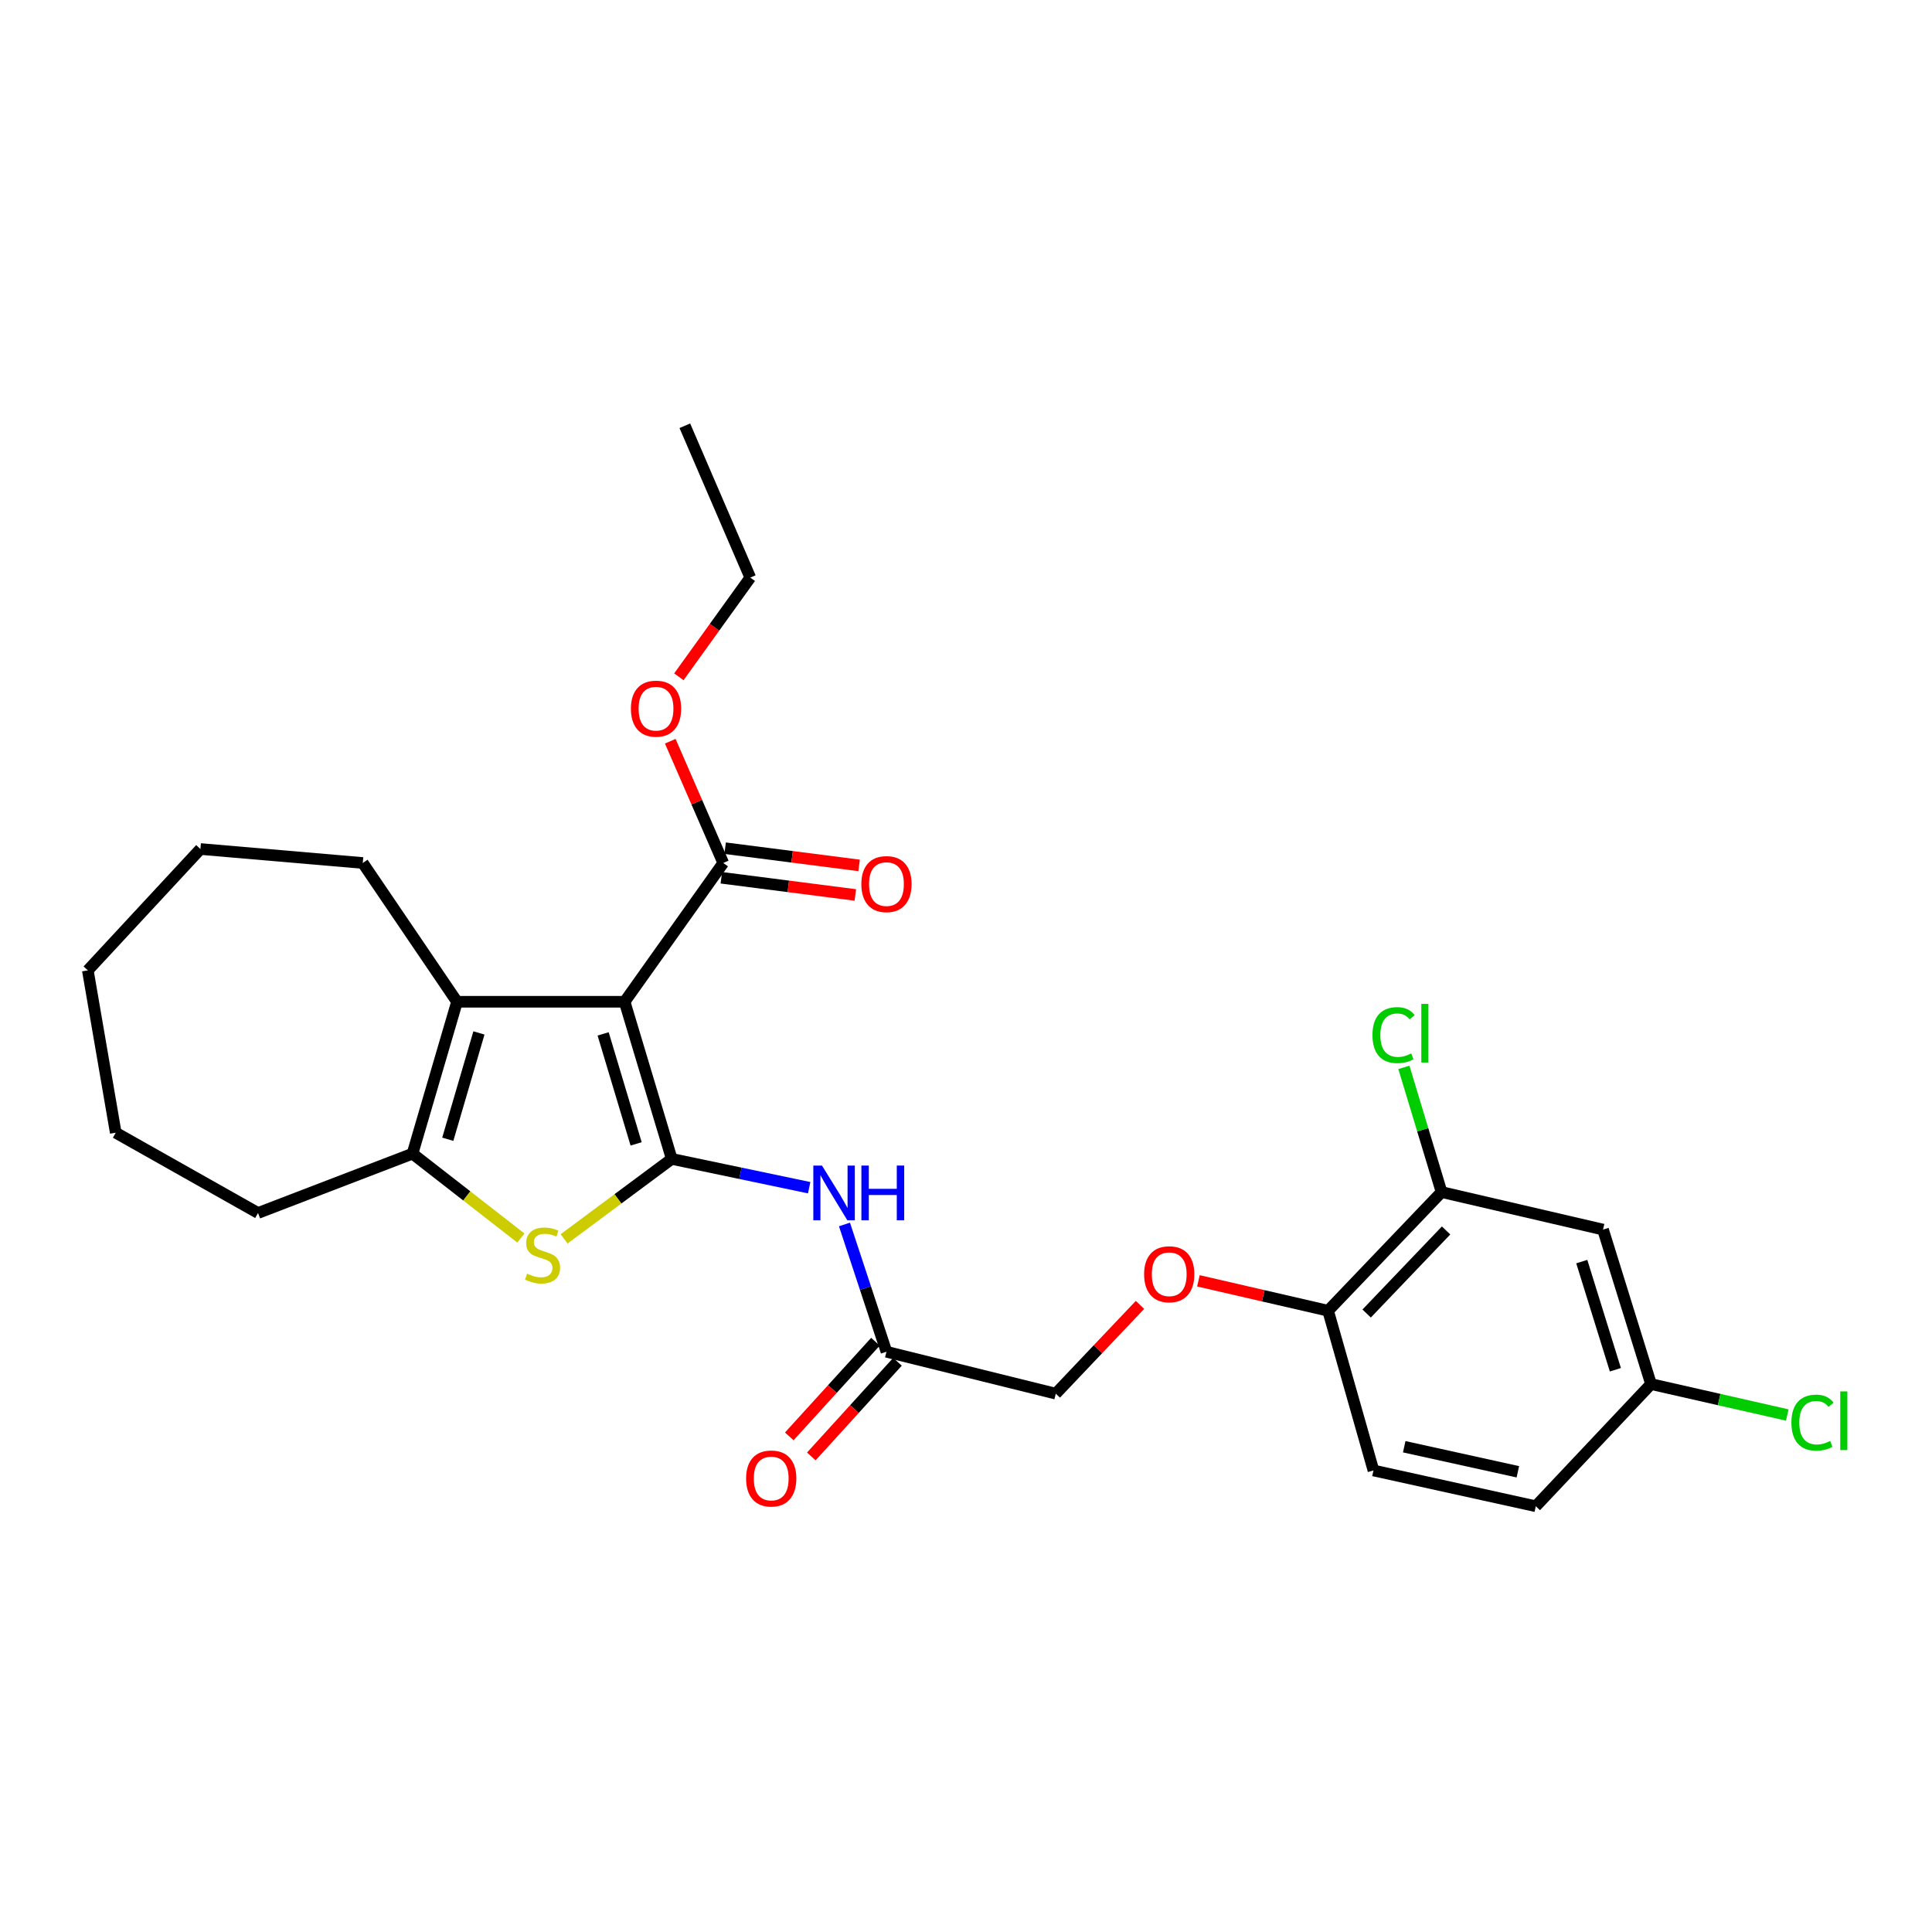 <?xml version='1.0' encoding='iso-8859-1'?>
<svg version='1.1' baseProfile='full'
              xmlns='http://www.w3.org/2000/svg'
                      xmlns:rdkit='http://www.rdkit.org/xml'
                      xmlns:xlink='http://www.w3.org/1999/xlink'
                  xml:space='preserve'
width='1000px' height='1000px' viewBox='0 0 1000 1000'>
<!-- END OF HEADER -->
<rect style='opacity:1.0;fill:#FFFFFF;stroke:none' width='1000' height='1000' x='0' y='0'> </rect>
<path class='bond-0' d='M 347.686,599.841 L 323.296,518.514' style='fill:none;fill-rule:evenodd;stroke:#000000;stroke-width:6px;stroke-linecap:butt;stroke-linejoin:miter;stroke-opacity:1' />
<path class='bond-0' d='M 329.257,592.072 L 312.183,535.143' style='fill:none;fill-rule:evenodd;stroke:#000000;stroke-width:6px;stroke-linecap:butt;stroke-linejoin:miter;stroke-opacity:1' />
<path class='bond-1' d='M 347.686,599.841 L 319.834,620.535' style='fill:none;fill-rule:evenodd;stroke:#000000;stroke-width:6px;stroke-linecap:butt;stroke-linejoin:miter;stroke-opacity:1' />
<path class='bond-1' d='M 319.834,620.535 L 291.982,641.229' style='fill:none;fill-rule:evenodd;stroke:#CCCC00;stroke-width:6px;stroke-linecap:butt;stroke-linejoin:miter;stroke-opacity:1' />
<path class='bond-4' d='M 347.686,599.841 L 383.256,607.298' style='fill:none;fill-rule:evenodd;stroke:#000000;stroke-width:6px;stroke-linecap:butt;stroke-linejoin:miter;stroke-opacity:1' />
<path class='bond-4' d='M 383.256,607.298 L 418.826,614.754' style='fill:none;fill-rule:evenodd;stroke:#0000FF;stroke-width:6px;stroke-linecap:butt;stroke-linejoin:miter;stroke-opacity:1' />
<path class='bond-2' d='M 323.296,518.514 L 236.553,518.514' style='fill:none;fill-rule:evenodd;stroke:#000000;stroke-width:6px;stroke-linecap:butt;stroke-linejoin:miter;stroke-opacity:1' />
<path class='bond-5' d='M 323.296,518.514 L 374.347,446.678' style='fill:none;fill-rule:evenodd;stroke:#000000;stroke-width:6px;stroke-linecap:butt;stroke-linejoin:miter;stroke-opacity:1' />
<path class='bond-3' d='M 269.607,640.795 L 241.562,618.965' style='fill:none;fill-rule:evenodd;stroke:#CCCC00;stroke-width:6px;stroke-linecap:butt;stroke-linejoin:miter;stroke-opacity:1' />
<path class='bond-3' d='M 241.562,618.965 L 213.516,597.134' style='fill:none;fill-rule:evenodd;stroke:#000000;stroke-width:6px;stroke-linecap:butt;stroke-linejoin:miter;stroke-opacity:1' />
<path class='bond-18' d='M 236.553,518.514 L 187.772,446.678' style='fill:none;fill-rule:evenodd;stroke:#000000;stroke-width:6px;stroke-linecap:butt;stroke-linejoin:miter;stroke-opacity:1' />
<path class='bond-27' d='M 236.553,518.514 L 213.516,597.134' style='fill:none;fill-rule:evenodd;stroke:#000000;stroke-width:6px;stroke-linecap:butt;stroke-linejoin:miter;stroke-opacity:1' />
<path class='bond-27' d='M 247.896,534.643 L 231.77,589.677' style='fill:none;fill-rule:evenodd;stroke:#000000;stroke-width:6px;stroke-linecap:butt;stroke-linejoin:miter;stroke-opacity:1' />
<path class='bond-21' d='M 213.516,597.134 L 133.559,627.839' style='fill:none;fill-rule:evenodd;stroke:#000000;stroke-width:6px;stroke-linecap:butt;stroke-linejoin:miter;stroke-opacity:1' />
<path class='bond-6' d='M 437.097,633.78 L 447.962,666.723' style='fill:none;fill-rule:evenodd;stroke:#0000FF;stroke-width:6px;stroke-linecap:butt;stroke-linejoin:miter;stroke-opacity:1' />
<path class='bond-6' d='M 447.962,666.723 L 458.828,699.666' style='fill:none;fill-rule:evenodd;stroke:#000000;stroke-width:6px;stroke-linecap:butt;stroke-linejoin:miter;stroke-opacity:1' />
<path class='bond-11' d='M 373.365,454.326 L 408.041,458.778' style='fill:none;fill-rule:evenodd;stroke:#000000;stroke-width:6px;stroke-linecap:butt;stroke-linejoin:miter;stroke-opacity:1' />
<path class='bond-11' d='M 408.041,458.778 L 442.717,463.229' style='fill:none;fill-rule:evenodd;stroke:#FF0000;stroke-width:6px;stroke-linecap:butt;stroke-linejoin:miter;stroke-opacity:1' />
<path class='bond-11' d='M 375.329,439.03 L 410.005,443.482' style='fill:none;fill-rule:evenodd;stroke:#000000;stroke-width:6px;stroke-linecap:butt;stroke-linejoin:miter;stroke-opacity:1' />
<path class='bond-11' d='M 410.005,443.482 L 444.68,447.934' style='fill:none;fill-rule:evenodd;stroke:#FF0000;stroke-width:6px;stroke-linecap:butt;stroke-linejoin:miter;stroke-opacity:1' />
<path class='bond-17' d='M 374.347,446.678 L 360.637,415.17' style='fill:none;fill-rule:evenodd;stroke:#000000;stroke-width:6px;stroke-linecap:butt;stroke-linejoin:miter;stroke-opacity:1' />
<path class='bond-17' d='M 360.637,415.17 L 346.927,383.661' style='fill:none;fill-rule:evenodd;stroke:#FF0000;stroke-width:6px;stroke-linecap:butt;stroke-linejoin:miter;stroke-opacity:1' />
<path class='bond-12' d='M 453.126,694.475 L 430.83,718.969' style='fill:none;fill-rule:evenodd;stroke:#000000;stroke-width:6px;stroke-linecap:butt;stroke-linejoin:miter;stroke-opacity:1' />
<path class='bond-12' d='M 430.83,718.969 L 408.533,743.462' style='fill:none;fill-rule:evenodd;stroke:#FF0000;stroke-width:6px;stroke-linecap:butt;stroke-linejoin:miter;stroke-opacity:1' />
<path class='bond-12' d='M 464.53,704.856 L 442.233,729.349' style='fill:none;fill-rule:evenodd;stroke:#000000;stroke-width:6px;stroke-linecap:butt;stroke-linejoin:miter;stroke-opacity:1' />
<path class='bond-12' d='M 442.233,729.349 L 419.937,753.843' style='fill:none;fill-rule:evenodd;stroke:#FF0000;stroke-width:6px;stroke-linecap:butt;stroke-linejoin:miter;stroke-opacity:1' />
<path class='bond-15' d='M 458.828,699.666 L 546.47,721.358' style='fill:none;fill-rule:evenodd;stroke:#000000;stroke-width:6px;stroke-linecap:butt;stroke-linejoin:miter;stroke-opacity:1' />
<path class='bond-7' d='M 746.152,617.01 L 687.416,678.436' style='fill:none;fill-rule:evenodd;stroke:#000000;stroke-width:6px;stroke-linecap:butt;stroke-linejoin:miter;stroke-opacity:1' />
<path class='bond-7' d='M 748.488,636.881 L 707.372,679.88' style='fill:none;fill-rule:evenodd;stroke:#000000;stroke-width:6px;stroke-linecap:butt;stroke-linejoin:miter;stroke-opacity:1' />
<path class='bond-8' d='M 746.152,617.01 L 829.725,636.432' style='fill:none;fill-rule:evenodd;stroke:#000000;stroke-width:6px;stroke-linecap:butt;stroke-linejoin:miter;stroke-opacity:1' />
<path class='bond-16' d='M 746.152,617.01 L 736.402,584.744' style='fill:none;fill-rule:evenodd;stroke:#000000;stroke-width:6px;stroke-linecap:butt;stroke-linejoin:miter;stroke-opacity:1' />
<path class='bond-16' d='M 736.402,584.744 L 726.652,552.478' style='fill:none;fill-rule:evenodd;stroke:#00CC00;stroke-width:6px;stroke-linecap:butt;stroke-linejoin:miter;stroke-opacity:1' />
<path class='bond-29' d='M 829.725,636.432 L 854.57,716.397' style='fill:none;fill-rule:evenodd;stroke:#000000;stroke-width:6px;stroke-linecap:butt;stroke-linejoin:miter;stroke-opacity:1' />
<path class='bond-29' d='M 818.725,653.002 L 836.116,708.978' style='fill:none;fill-rule:evenodd;stroke:#000000;stroke-width:6px;stroke-linecap:butt;stroke-linejoin:miter;stroke-opacity:1' />
<path class='bond-9' d='M 687.416,678.436 L 653.857,670.695' style='fill:none;fill-rule:evenodd;stroke:#000000;stroke-width:6px;stroke-linecap:butt;stroke-linejoin:miter;stroke-opacity:1' />
<path class='bond-9' d='M 653.857,670.695 L 620.298,662.954' style='fill:none;fill-rule:evenodd;stroke:#FF0000;stroke-width:6px;stroke-linecap:butt;stroke-linejoin:miter;stroke-opacity:1' />
<path class='bond-13' d='M 687.416,678.436 L 710.899,761.109' style='fill:none;fill-rule:evenodd;stroke:#000000;stroke-width:6px;stroke-linecap:butt;stroke-linejoin:miter;stroke-opacity:1' />
<path class='bond-10' d='M 590.056,675.418 L 568.263,698.388' style='fill:none;fill-rule:evenodd;stroke:#FF0000;stroke-width:6px;stroke-linecap:butt;stroke-linejoin:miter;stroke-opacity:1' />
<path class='bond-10' d='M 568.263,698.388 L 546.47,721.358' style='fill:none;fill-rule:evenodd;stroke:#000000;stroke-width:6px;stroke-linecap:butt;stroke-linejoin:miter;stroke-opacity:1' />
<path class='bond-19' d='M 710.899,761.109 L 794.925,779.632' style='fill:none;fill-rule:evenodd;stroke:#000000;stroke-width:6px;stroke-linecap:butt;stroke-linejoin:miter;stroke-opacity:1' />
<path class='bond-19' d='M 726.822,748.828 L 785.641,761.794' style='fill:none;fill-rule:evenodd;stroke:#000000;stroke-width:6px;stroke-linecap:butt;stroke-linejoin:miter;stroke-opacity:1' />
<path class='bond-14' d='M 854.57,716.397 L 794.925,779.632' style='fill:none;fill-rule:evenodd;stroke:#000000;stroke-width:6px;stroke-linecap:butt;stroke-linejoin:miter;stroke-opacity:1' />
<path class='bond-20' d='M 854.57,716.397 L 889.829,724.403' style='fill:none;fill-rule:evenodd;stroke:#000000;stroke-width:6px;stroke-linecap:butt;stroke-linejoin:miter;stroke-opacity:1' />
<path class='bond-20' d='M 889.829,724.403 L 925.088,732.408' style='fill:none;fill-rule:evenodd;stroke:#00CC00;stroke-width:6px;stroke-linecap:butt;stroke-linejoin:miter;stroke-opacity:1' />
<path class='bond-22' d='M 351.37,350.314 L 369.858,324.639' style='fill:none;fill-rule:evenodd;stroke:#FF0000;stroke-width:6px;stroke-linecap:butt;stroke-linejoin:miter;stroke-opacity:1' />
<path class='bond-22' d='M 369.858,324.639 L 388.346,298.963' style='fill:none;fill-rule:evenodd;stroke:#000000;stroke-width:6px;stroke-linecap:butt;stroke-linejoin:miter;stroke-opacity:1' />
<path class='bond-23' d='M 187.772,446.678 L 103.737,439.447' style='fill:none;fill-rule:evenodd;stroke:#000000;stroke-width:6px;stroke-linecap:butt;stroke-linejoin:miter;stroke-opacity:1' />
<path class='bond-24' d='M 133.559,627.839 L 59.907,586.288' style='fill:none;fill-rule:evenodd;stroke:#000000;stroke-width:6px;stroke-linecap:butt;stroke-linejoin:miter;stroke-opacity:1' />
<path class='bond-25' d='M 388.346,298.963 L 354.471,220.368' style='fill:none;fill-rule:evenodd;stroke:#000000;stroke-width:6px;stroke-linecap:butt;stroke-linejoin:miter;stroke-opacity:1' />
<path class='bond-28' d='M 103.737,439.447 L 45.455,502.262' style='fill:none;fill-rule:evenodd;stroke:#000000;stroke-width:6px;stroke-linecap:butt;stroke-linejoin:miter;stroke-opacity:1' />
<path class='bond-26' d='M 59.907,586.288 L 45.455,502.262' style='fill:none;fill-rule:evenodd;stroke:#000000;stroke-width:6px;stroke-linecap:butt;stroke-linejoin:miter;stroke-opacity:1' />
<path  class='atom-2' d='M 272.82 659.242
Q 273.14 659.362, 274.46 659.922
Q 275.78 660.482, 277.22 660.842
Q 278.7 661.162, 280.14 661.162
Q 282.82 661.162, 284.38 659.882
Q 285.94 658.562, 285.94 656.282
Q 285.94 654.722, 285.14 653.762
Q 284.38 652.802, 283.18 652.282
Q 281.98 651.762, 279.98 651.162
Q 277.46 650.402, 275.94 649.682
Q 274.46 648.962, 273.38 647.442
Q 272.34 645.922, 272.34 643.362
Q 272.34 639.802, 274.74 637.602
Q 277.18 635.402, 281.98 635.402
Q 285.26 635.402, 288.98 636.962
L 288.06 640.042
Q 284.66 638.642, 282.1 638.642
Q 279.34 638.642, 277.82 639.802
Q 276.3 640.922, 276.34 642.882
Q 276.34 644.402, 277.1 645.322
Q 277.9 646.242, 279.02 646.762
Q 280.18 647.282, 282.1 647.882
Q 284.66 648.682, 286.18 649.482
Q 287.7 650.282, 288.78 651.922
Q 289.9 653.522, 289.9 656.282
Q 289.9 660.202, 287.26 662.322
Q 284.66 664.402, 280.3 664.402
Q 277.78 664.402, 275.86 663.842
Q 273.98 663.322, 271.74 662.402
L 272.82 659.242
' fill='#CCCC00'/>
<path  class='atom-5' d='M 425.453 603.296
L 434.733 618.296
Q 435.653 619.776, 437.133 622.456
Q 438.613 625.136, 438.693 625.296
L 438.693 603.296
L 442.453 603.296
L 442.453 631.616
L 438.573 631.616
L 428.613 615.216
Q 427.453 613.296, 426.213 611.096
Q 425.013 608.896, 424.653 608.216
L 424.653 631.616
L 420.973 631.616
L 420.973 603.296
L 425.453 603.296
' fill='#0000FF'/>
<path  class='atom-5' d='M 445.853 603.296
L 449.693 603.296
L 449.693 615.336
L 464.173 615.336
L 464.173 603.296
L 468.013 603.296
L 468.013 631.616
L 464.173 631.616
L 464.173 618.536
L 449.693 618.536
L 449.693 631.616
L 445.853 631.616
L 445.853 603.296
' fill='#0000FF'/>
<path  class='atom-11' d='M 592.189 659.549
Q 592.189 652.749, 595.549 648.949
Q 598.909 645.149, 605.189 645.149
Q 611.469 645.149, 614.829 648.949
Q 618.189 652.749, 618.189 659.549
Q 618.189 666.429, 614.789 670.349
Q 611.389 674.229, 605.189 674.229
Q 598.949 674.229, 595.549 670.349
Q 592.189 666.469, 592.189 659.549
M 605.189 671.029
Q 609.509 671.029, 611.829 668.149
Q 614.189 665.229, 614.189 659.549
Q 614.189 653.989, 611.829 651.189
Q 609.509 648.349, 605.189 648.349
Q 600.869 648.349, 598.509 651.149
Q 596.189 653.949, 596.189 659.549
Q 596.189 665.269, 598.509 668.149
Q 600.869 671.029, 605.189 671.029
' fill='#FF0000'/>
<path  class='atom-12' d='M 445.828 457.604
Q 445.828 450.804, 449.188 447.004
Q 452.548 443.204, 458.828 443.204
Q 465.108 443.204, 468.468 447.004
Q 471.828 450.804, 471.828 457.604
Q 471.828 464.484, 468.428 468.404
Q 465.028 472.284, 458.828 472.284
Q 452.588 472.284, 449.188 468.404
Q 445.828 464.524, 445.828 457.604
M 458.828 469.084
Q 463.148 469.084, 465.468 466.204
Q 467.828 463.284, 467.828 457.604
Q 467.828 452.044, 465.468 449.244
Q 463.148 446.404, 458.828 446.404
Q 454.508 446.404, 452.148 449.204
Q 449.828 452.004, 449.828 457.604
Q 449.828 463.324, 452.148 466.204
Q 454.508 469.084, 458.828 469.084
' fill='#FF0000'/>
<path  class='atom-13' d='M 386.183 765.267
Q 386.183 758.467, 389.543 754.667
Q 392.903 750.867, 399.183 750.867
Q 405.463 750.867, 408.823 754.667
Q 412.183 758.467, 412.183 765.267
Q 412.183 772.147, 408.783 776.067
Q 405.383 779.947, 399.183 779.947
Q 392.943 779.947, 389.543 776.067
Q 386.183 772.187, 386.183 765.267
M 399.183 776.747
Q 403.503 776.747, 405.823 773.867
Q 408.183 770.947, 408.183 765.267
Q 408.183 759.707, 405.823 756.907
Q 403.503 754.067, 399.183 754.067
Q 394.863 754.067, 392.503 756.867
Q 390.183 759.667, 390.183 765.267
Q 390.183 770.987, 392.503 773.867
Q 394.863 776.747, 399.183 776.747
' fill='#FF0000'/>
<path  class='atom-17' d='M 710.388 535.771
Q 710.388 528.731, 713.668 525.051
Q 716.988 521.331, 723.268 521.331
Q 729.108 521.331, 732.228 525.451
L 729.588 527.611
Q 727.308 524.611, 723.268 524.611
Q 718.988 524.611, 716.708 527.491
Q 714.468 530.331, 714.468 535.771
Q 714.468 541.371, 716.788 544.251
Q 719.148 547.131, 723.708 547.131
Q 726.828 547.131, 730.468 545.251
L 731.588 548.251
Q 730.108 549.211, 727.868 549.771
Q 725.628 550.331, 723.148 550.331
Q 716.988 550.331, 713.668 546.571
Q 710.388 542.811, 710.388 535.771
' fill='#00CC00'/>
<path  class='atom-17' d='M 735.668 519.611
L 739.348 519.611
L 739.348 549.971
L 735.668 549.971
L 735.668 519.611
' fill='#00CC00'/>
<path  class='atom-18' d='M 326.556 366.801
Q 326.556 360.001, 329.916 356.201
Q 333.276 352.401, 339.556 352.401
Q 345.836 352.401, 349.196 356.201
Q 352.556 360.001, 352.556 366.801
Q 352.556 373.681, 349.156 377.601
Q 345.756 381.481, 339.556 381.481
Q 333.316 381.481, 329.916 377.601
Q 326.556 373.721, 326.556 366.801
M 339.556 378.281
Q 343.876 378.281, 346.196 375.401
Q 348.556 372.481, 348.556 366.801
Q 348.556 361.241, 346.196 358.441
Q 343.876 355.601, 339.556 355.601
Q 335.236 355.601, 332.876 358.401
Q 330.556 361.201, 330.556 366.801
Q 330.556 372.521, 332.876 375.401
Q 335.236 378.281, 339.556 378.281
' fill='#FF0000'/>
<path  class='atom-21' d='M 927.231 736.354
Q 927.231 729.314, 930.511 725.634
Q 933.831 721.914, 940.111 721.914
Q 945.951 721.914, 949.071 726.034
L 946.431 728.194
Q 944.151 725.194, 940.111 725.194
Q 935.831 725.194, 933.551 728.074
Q 931.311 730.914, 931.311 736.354
Q 931.311 741.954, 933.631 744.834
Q 935.991 747.714, 940.551 747.714
Q 943.671 747.714, 947.311 745.834
L 948.431 748.834
Q 946.951 749.794, 944.711 750.354
Q 942.471 750.914, 939.991 750.914
Q 933.831 750.914, 930.511 747.154
Q 927.231 743.394, 927.231 736.354
' fill='#00CC00'/>
<path  class='atom-21' d='M 952.511 720.194
L 956.191 720.194
L 956.191 750.554
L 952.511 750.554
L 952.511 720.194
' fill='#00CC00'/>
</svg>
